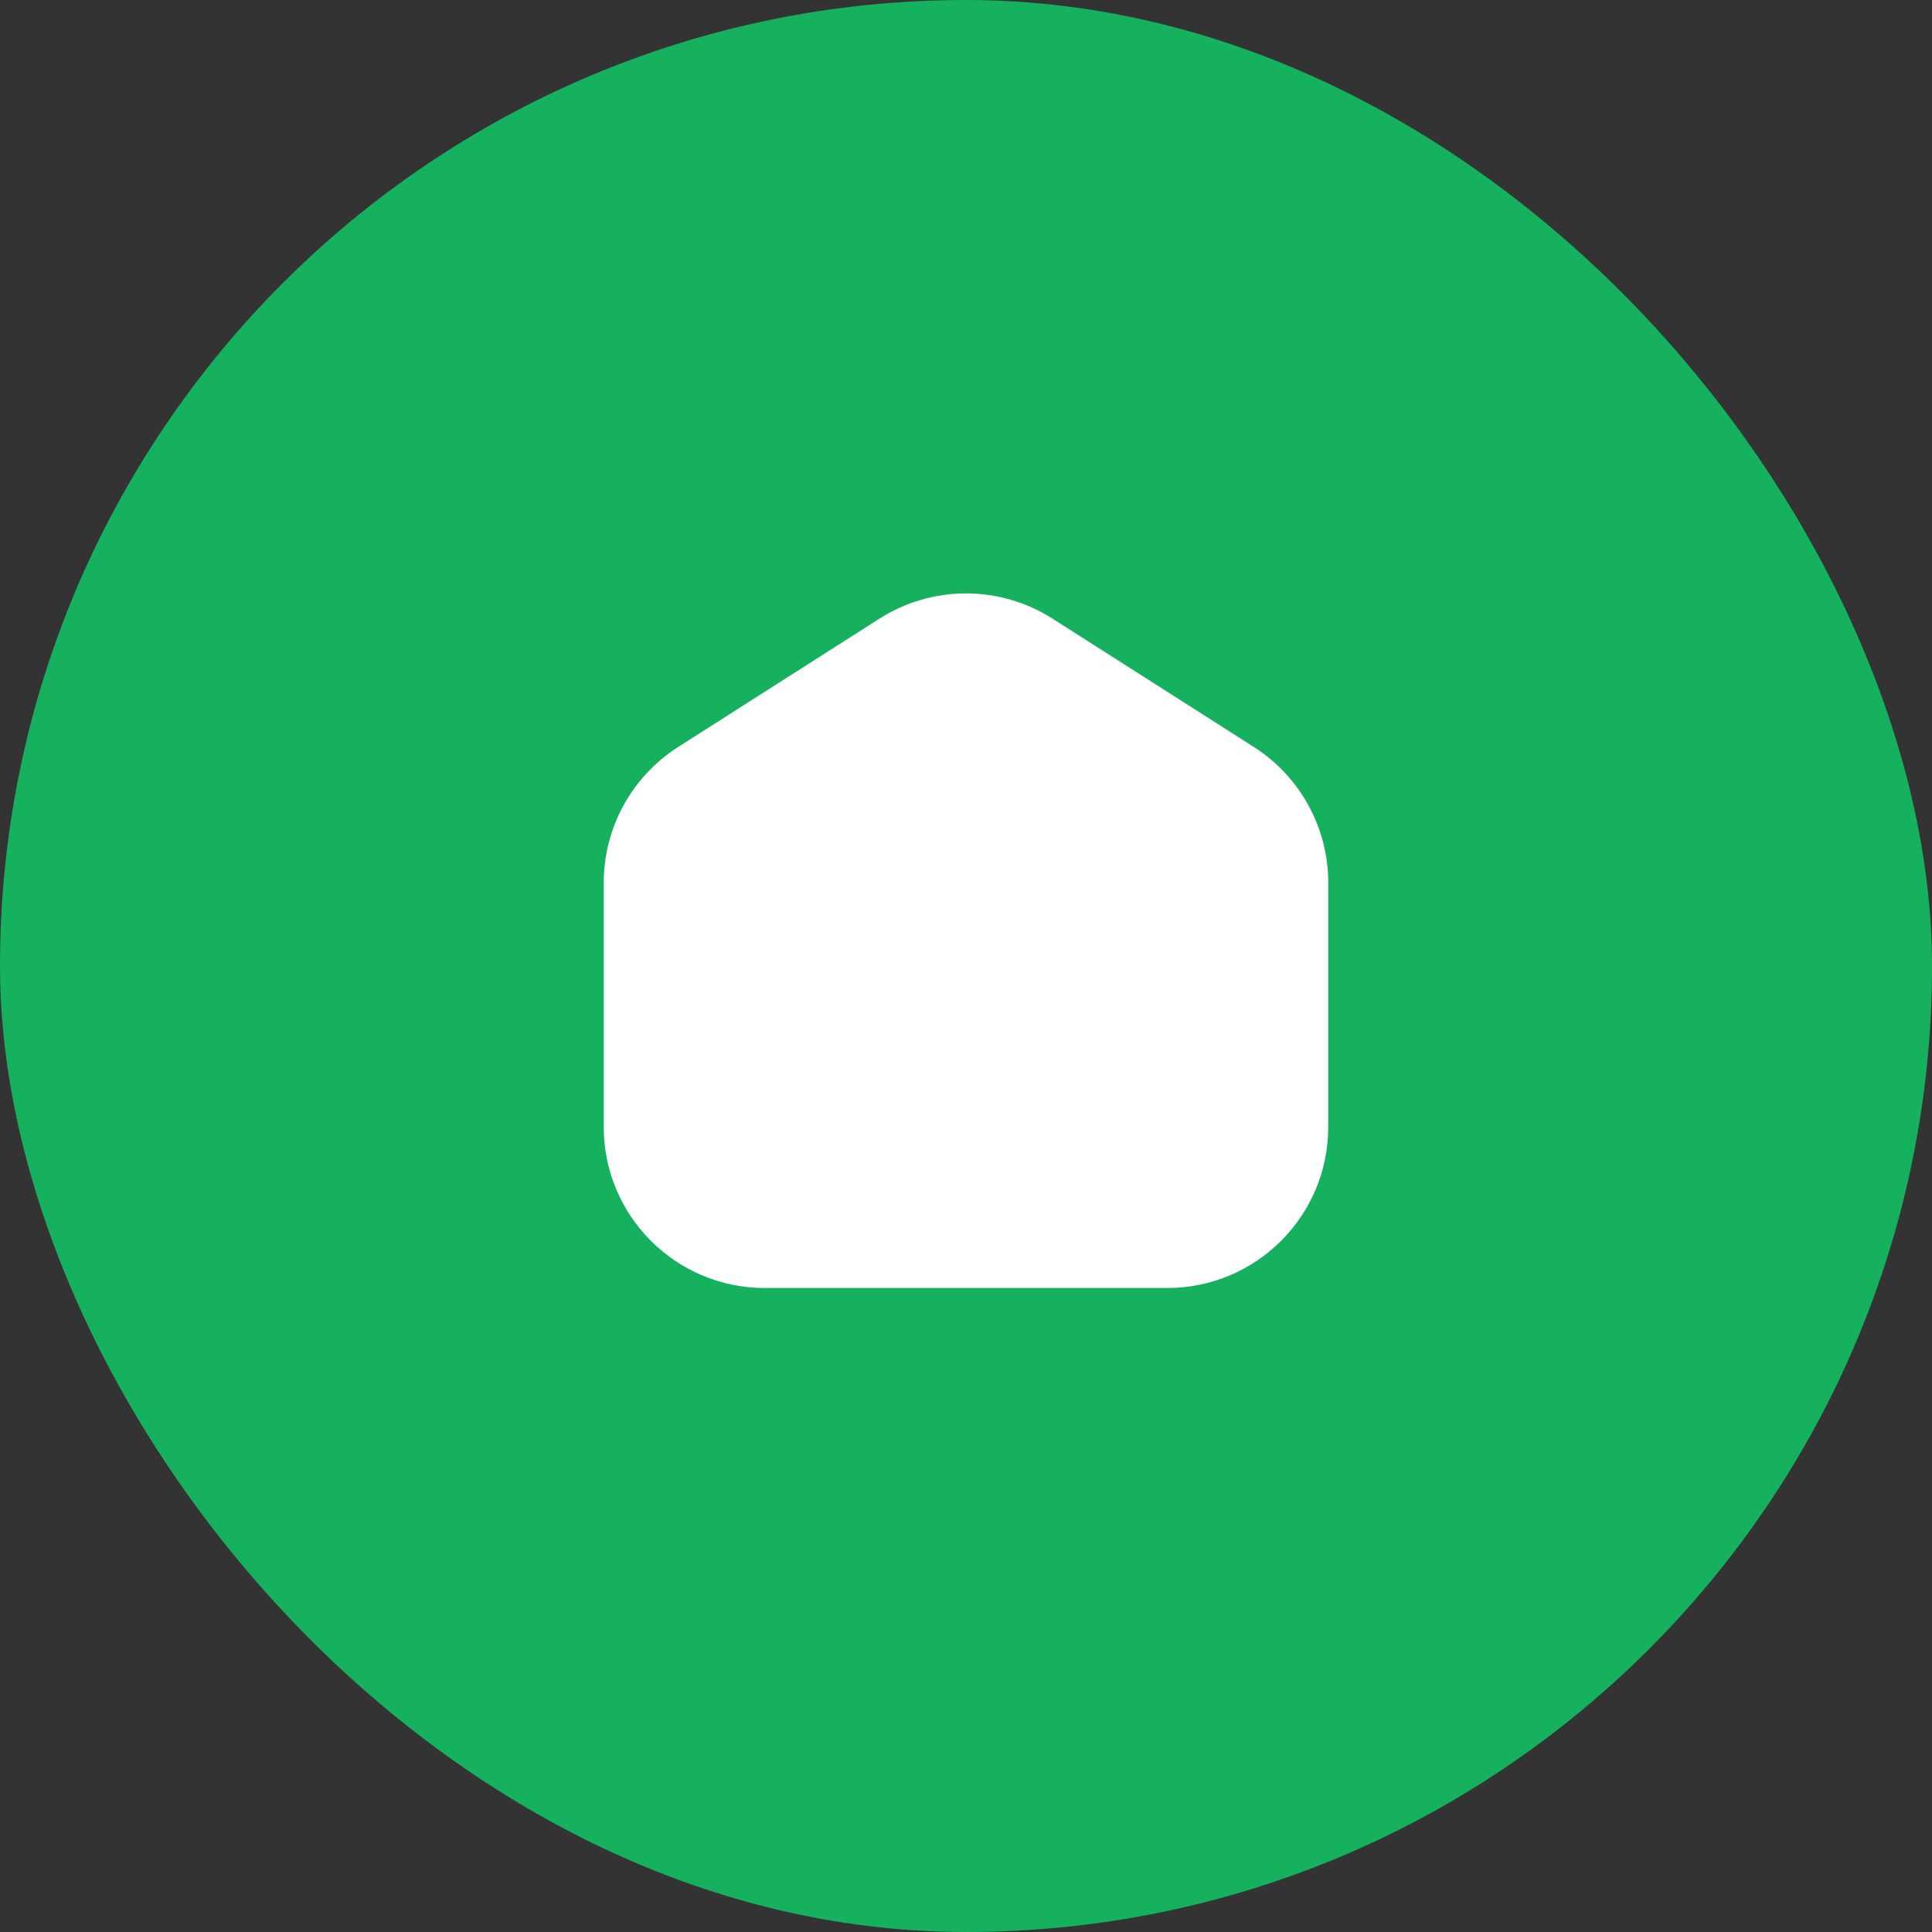 <svg xmlns="http://www.w3.org/2000/svg" width="48" height="48" viewBox="0 0 48 48" fill="none">
<rect x="0" y="0" width="48" height="48" fill="#333333" stroke="none"/>
<rect width="48" height="48" rx="24" fill="#15B15F"/>
<path d="M15 21.93C15 20.564 15.698 19.292 16.85 18.557L21.85 15.37C23.162 14.534 24.838 14.534 26.15 15.37L31.15 18.557C32.302 19.292 33 20.564 33 21.93V28C33 30.209 31.209 32 29 32H19C16.791 32 15 30.209 15 28V21.93Z" fill="white"/>
</svg>